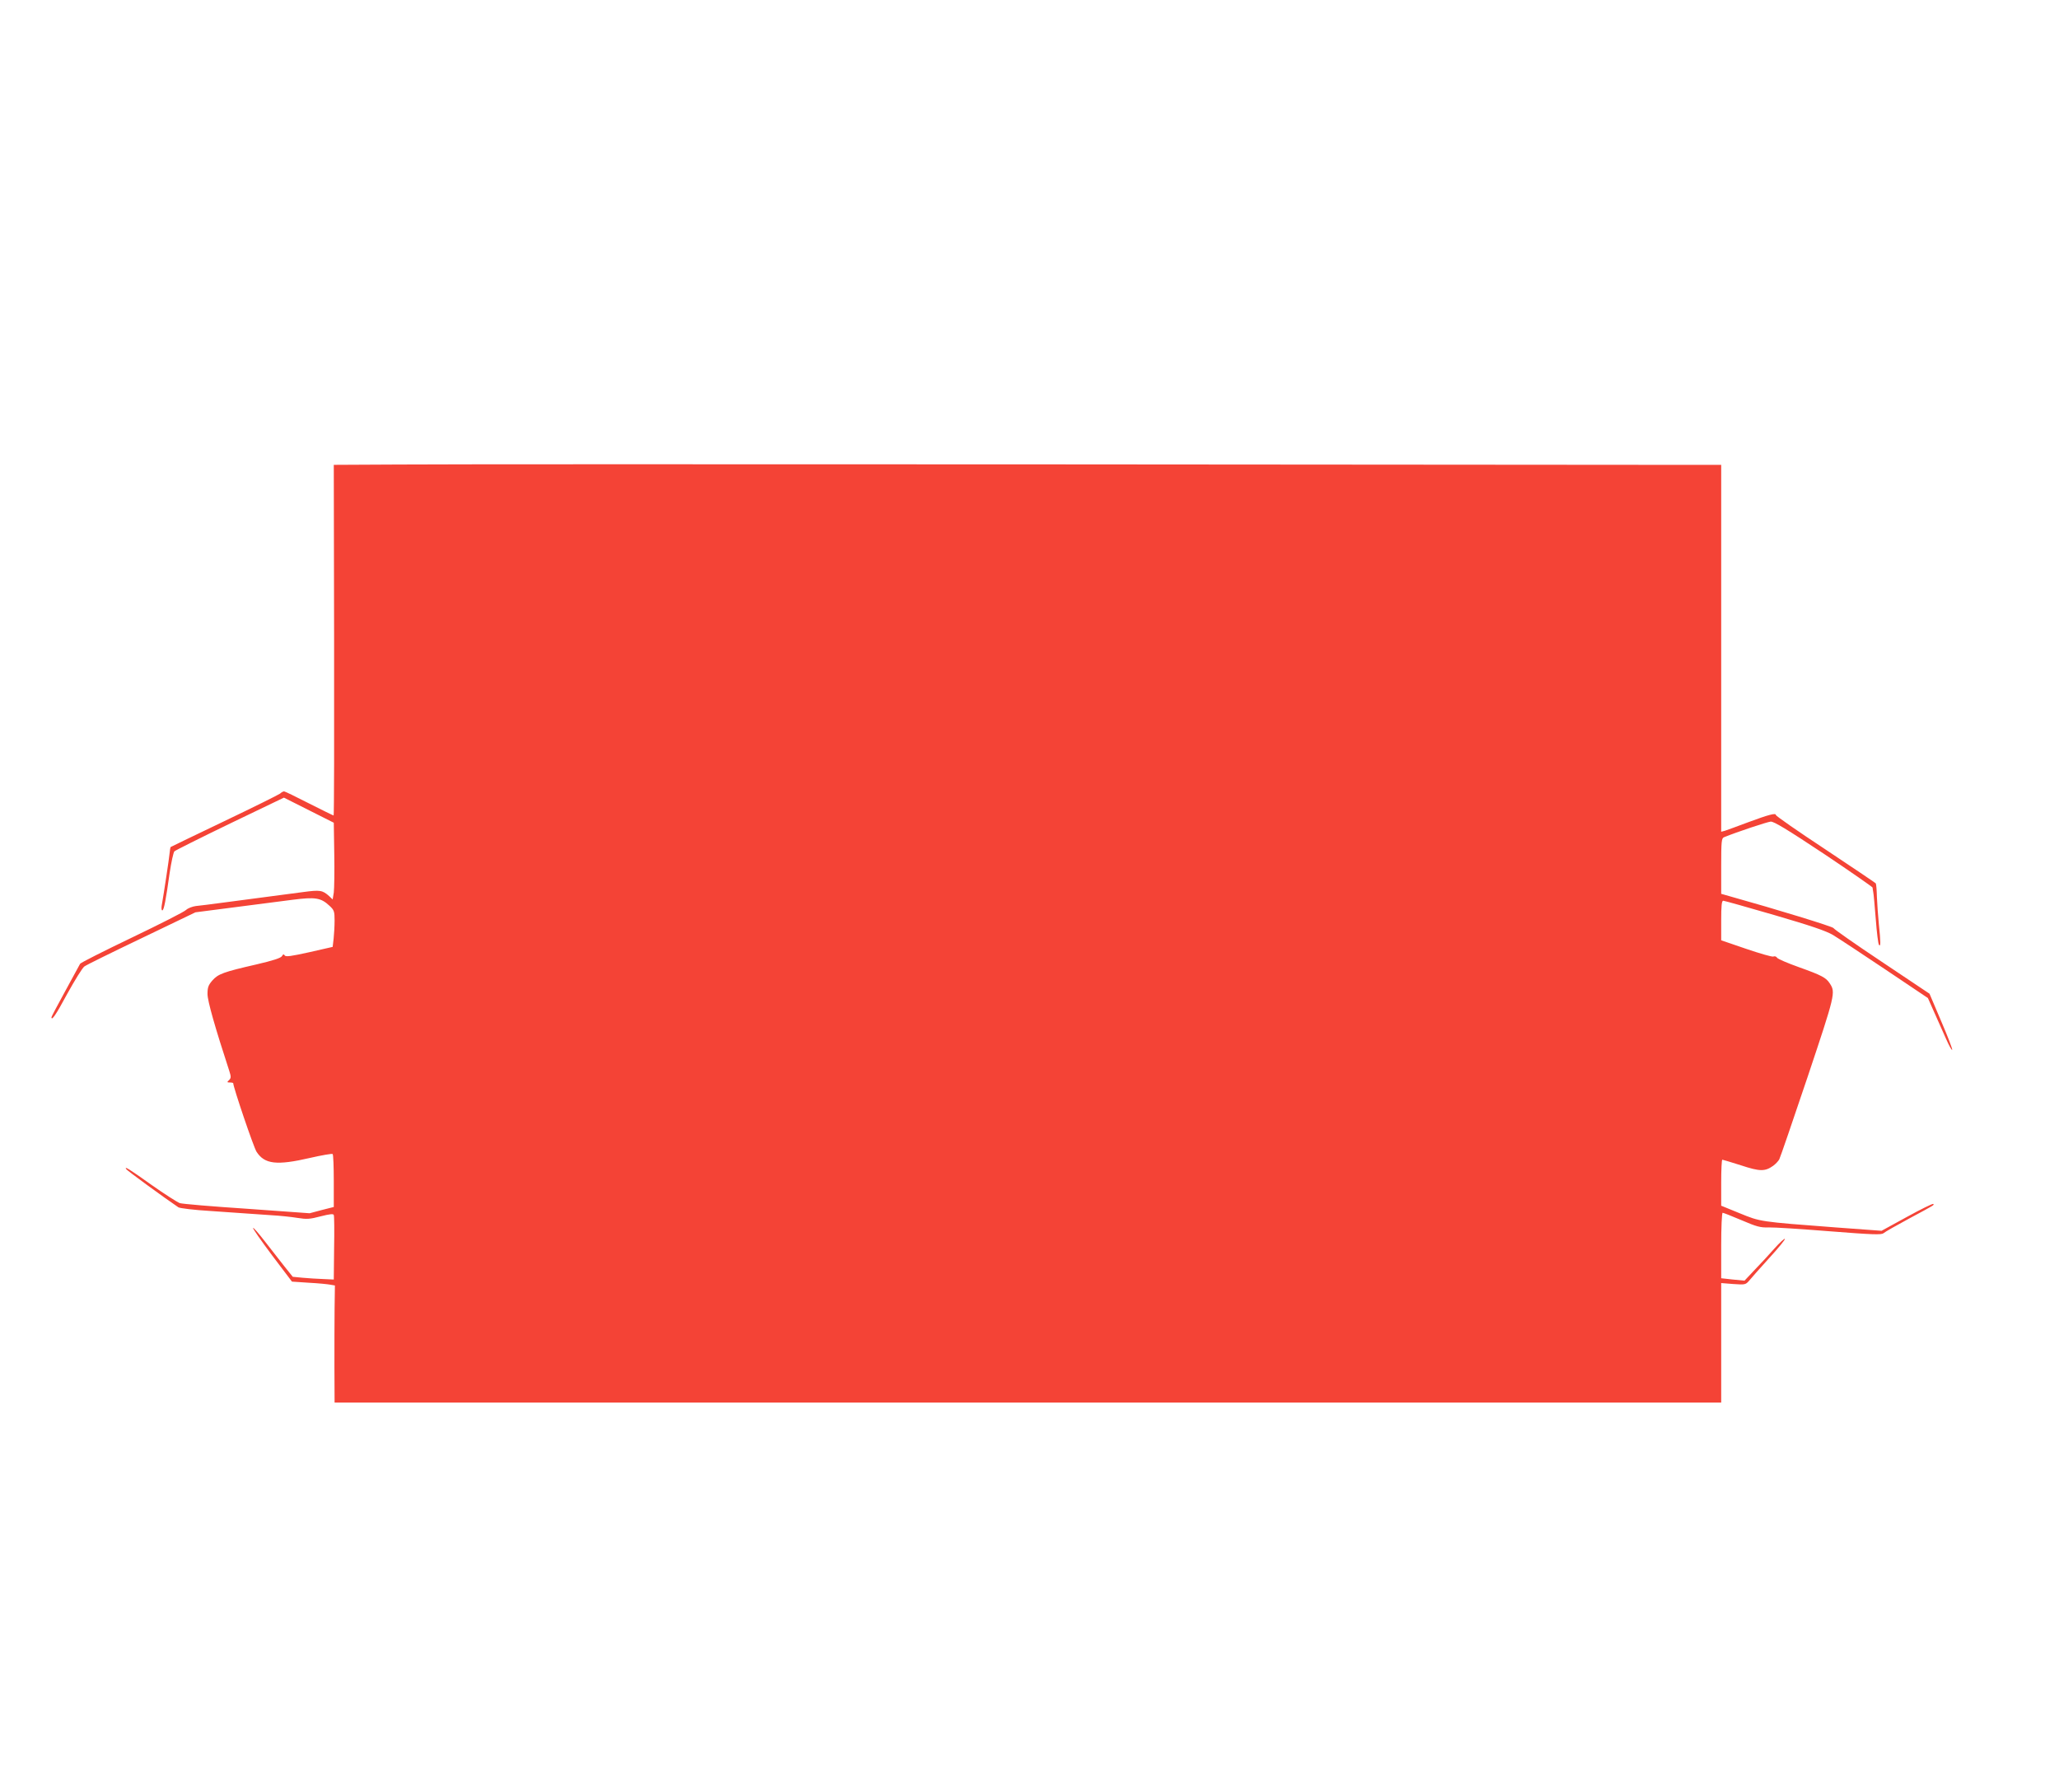 <?xml version="1.0" standalone="no"?>
<!DOCTYPE svg PUBLIC "-//W3C//DTD SVG 20010904//EN"
 "http://www.w3.org/TR/2001/REC-SVG-20010904/DTD/svg10.dtd">
<svg version="1.0" xmlns="http://www.w3.org/2000/svg"
 width="1280pt" height="1114pt" viewBox="0 0 1280 1114"
 preserveAspectRatio="xMidYMid meet">
<g transform="translate(0,1114) scale(0.1,-0.1)"
fill="#f44336" stroke="none">
<path d="M2475 8252 l-400 -2 2 -1090 c1 -600 0 -1090 -3 -1090 -3 0 -72 34
-153 75 -80 41 -150 75 -155 75 -5 0 -17 -6 -25 -14 -9 -7 -164 -84 -346 -171
-181 -87 -332 -159 -334 -161 -2 -2 -5 -20 -7 -41 -3 -32 -34 -239 -49 -325
-2 -16 -1 -28 4 -28 10 0 22 64 46 235 10 66 23 125 29 132 6 6 162 84 346
173 l335 161 155 -78 155 -78 3 -195 c2 -107 0 -215 -3 -239 l-7 -43 -21 20
c-42 38 -57 40 -162 26 -95 -13 -144 -19 -485 -64 -80 -11 -162 -21 -183 -23
-21 -3 -48 -13 -60 -24 -12 -12 -164 -89 -337 -172 -173 -83 -318 -156 -322
-163 -4 -7 -45 -83 -92 -169 -47 -86 -86 -159 -86 -163 0 -26 28 15 99 147 46
83 93 159 105 168 11 9 172 88 356 176 l335 161 240 31 c132 17 296 38 364 47
141 18 176 13 230 -38 28 -26 31 -34 31 -91 0 -34 -3 -85 -6 -113 l-6 -51
-145 -33 c-113 -25 -147 -30 -153 -20 -6 9 -10 8 -17 -4 -6 -12 -56 -28 -159
-52 -205 -47 -238 -59 -274 -100 -25 -29 -30 -43 -30 -84 0 -43 47 -208 135
-477 12 -37 12 -45 -1 -58 -14 -13 -13 -15 5 -15 12 0 21 -2 21 -5 0 -24 127
-399 145 -426 50 -77 125 -86 332 -38 74 17 138 28 141 24 4 -4 7 -79 7 -168
l0 -161 -75 -19 -75 -20 -390 28 c-214 14 -402 30 -417 35 -15 5 -95 56 -177
114 -142 101 -170 118 -156 97 4 -8 238 -179 324 -237 9 -6 99 -17 201 -23
102 -7 205 -14 230 -16 25 -2 90 -6 145 -10 55 -3 129 -11 165 -17 57 -9 76
-8 144 10 55 14 79 17 81 8 3 -6 4 -99 2 -206 l-2 -195 -65 3 c-36 1 -93 5
-128 8 l-62 6 -53 66 c-29 37 -84 107 -121 155 -38 49 -70 86 -73 83 -3 -3 50
-79 118 -170 l124 -164 105 -7 c58 -3 118 -9 133 -12 l29 -5 -2 -141 c-1 -78
-1 -242 -1 -364 l1 -223 4310 0 4310 0 0 371 0 372 76 -6 c72 -5 76 -4 97 20
12 15 68 78 125 141 57 62 101 116 98 120 -3 3 -32 -23 -64 -59 -31 -35 -86
-95 -122 -132 l-65 -69 -73 7 -72 8 0 203 c0 112 4 204 9 204 5 0 58 -21 117
-46 93 -40 118 -47 169 -45 33 1 204 -10 379 -24 267 -21 322 -23 335 -12 9 8
81 49 161 92 162 87 155 83 148 90 -3 3 -77 -33 -164 -81 l-157 -86 -286 21
c-475 36 -466 35 -596 88 l-115 47 0 143 c0 79 3 143 7 143 3 0 56 -16 116
-35 118 -39 149 -39 200 -3 15 11 32 29 38 40 6 11 85 242 176 512 172 514
175 526 138 582 -23 36 -52 51 -192 101 -70 25 -131 51 -136 59 -4 7 -14 11
-23 7 -8 -3 -84 19 -169 48 l-155 53 0 123 c0 92 3 123 13 123 6 0 149 -40
317 -89 226 -66 321 -98 365 -124 33 -20 179 -116 325 -214 l265 -178 40 -90
c22 -50 55 -123 73 -164 18 -41 35 -72 38 -68 3 3 -27 82 -68 177 l-73 172
-296 198 c-164 109 -299 204 -301 210 -3 9 -359 118 -635 195 l-63 18 0 172
c0 155 2 174 18 180 81 33 268 95 290 97 20 1 101 -48 330 -200 166 -111 302
-206 303 -210 0 -4 2 -16 4 -27 3 -11 9 -87 16 -170 6 -82 15 -154 20 -160 11
-12 11 16 -1 130 -5 50 -10 125 -12 168 -1 42 -4 80 -7 85 -4 4 -144 99 -313
211 -170 112 -308 208 -308 214 0 14 -43 3 -175 -46 -66 -25 -130 -48 -142
-52 l-23 -6 0 1140 0 1141 -382 0 c-211 0 -1971 1 -3913 3 -1941 1 -3710 1
-3930 -1z"/>
</g>
</svg>
